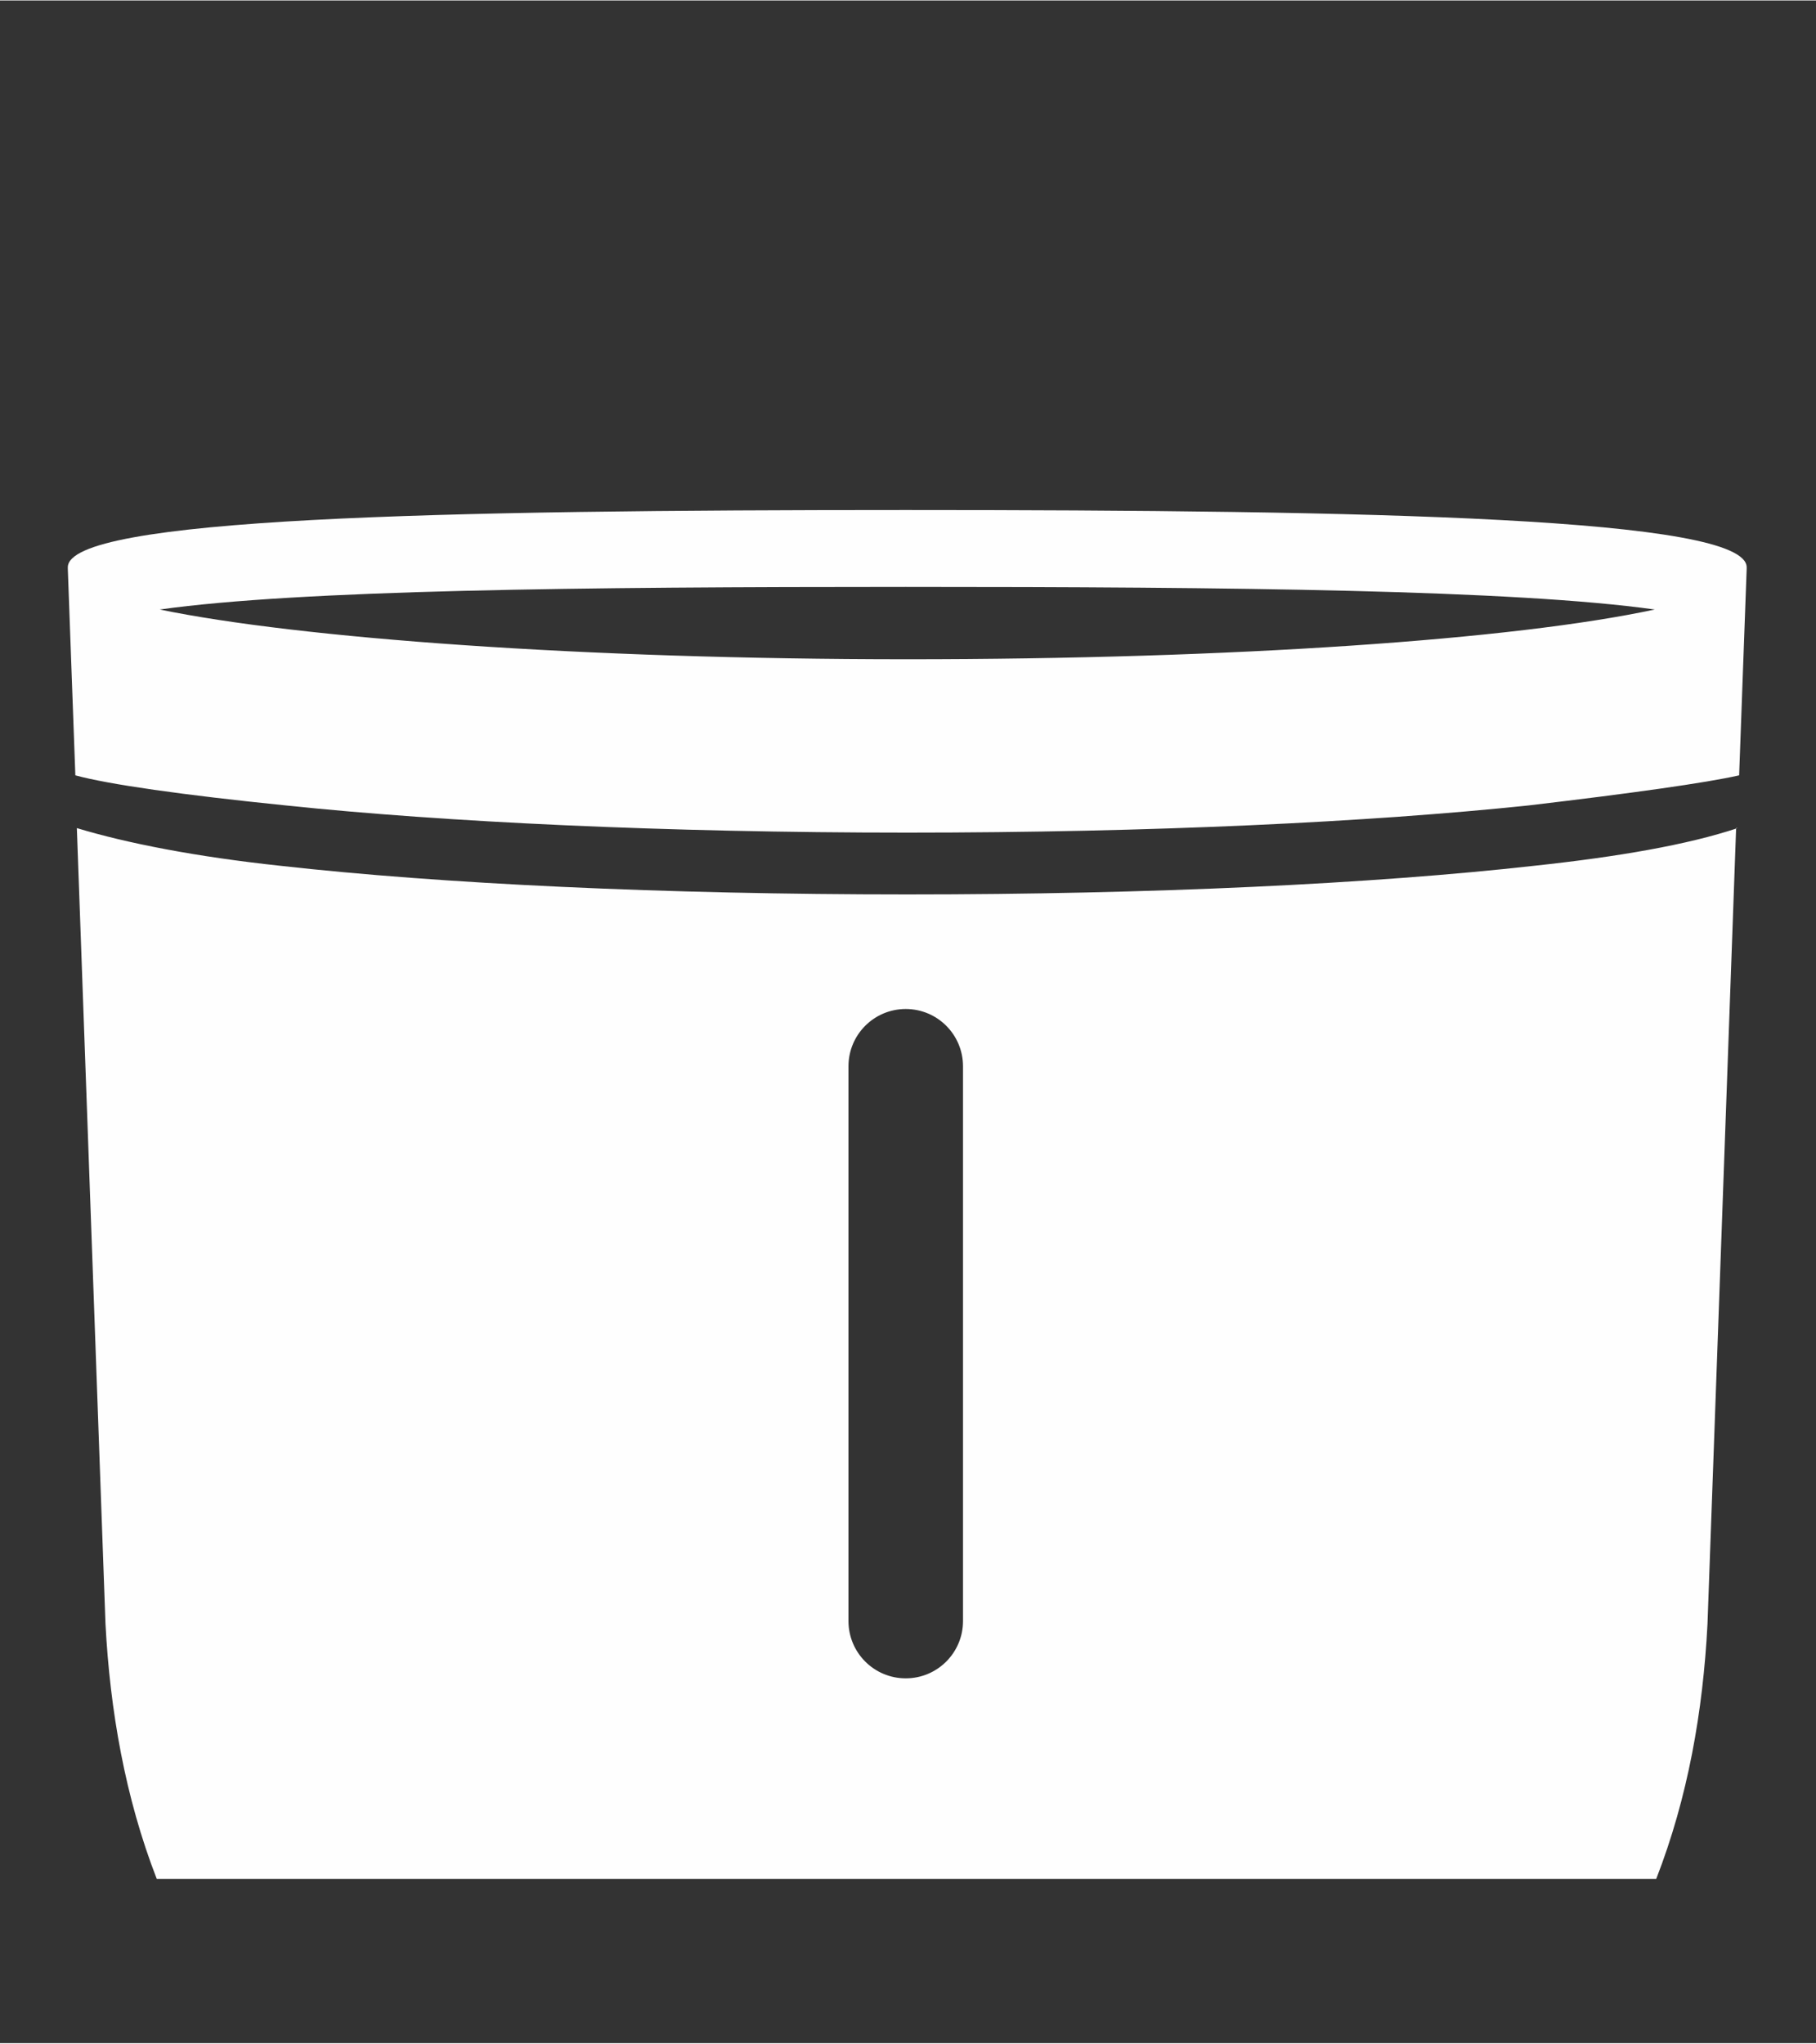<?xml version="1.0" encoding="UTF-8"?>
<!DOCTYPE svg PUBLIC "-//W3C//DTD SVG 1.1//EN" "http://www.w3.org/Graphics/SVG/1.1/DTD/svg11.dtd">
<!-- Creator: CorelDRAW 2020 (64-Bit) -->
<svg xmlns="http://www.w3.org/2000/svg" xml:space="preserve" width="4.064mm" height="4.572mm" version="1.1" style="shape-rendering:geometricPrecision; text-rendering:geometricPrecision; image-rendering:optimizeQuality; fill-rule:evenodd; clip-rule:evenodd"
viewBox="0 0 12.05 13.55"
 xmlns:xlink="http://www.w3.org/1999/xlink"
 xmlns:xodm="http://www.corel.com/coreldraw/odm/2003">
 <rect x="0" y="0" width="12.05" height="13.55" fill="#333333" stroke="none"/>
 <defs>
  <style type="text/css">
   <![CDATA[
    .fil1 {fill:none}
    .fil0 {fill:#FEFEFE}
   ]]>
  </style>
 </defs>
 <g id="圖層_x0020_1">
  <path class="fil0" d="M11.59 3.76l0 0.01 -0 0 -0.05 1.37c-0.22,0.05 -0.72,0.12 -1.4,0.2 -1.05,0.11 -2.5,0.18 -4.12,0.18 -1.61,0 -3.07,-0.07 -4.12,-0.18 -0.69,-0.07 -1.18,-0.14 -1.4,-0.2l-0.05 -1.37 -0 -0 0 -0.01c0,-0.33 2.48,-0.38 5.56,-0.38 3.08,0 5.58,0.05 5.58,0.38zm-10.53 0.28c0.92,0.19 2.8,0.33 4.96,0.33 2.16,0 4.03,-0.13 4.96,-0.33 -0.93,-0.13 -2.81,-0.15 -4.97,-0.15 -2.16,0 -4.02,0.02 -4.95,0.15zm10.46 1.45l-0.19 5.28c-0.03,0.58 -0.13,1.15 -0.34,1.69l-9.95 0c-0.21,-0.54 -0.31,-1.12 -0.34,-1.69l-0.19 -5.28c0.33,0.1 0.79,0.19 1.35,0.25 1.07,0.12 2.54,0.19 4.16,0.19 1.62,0 3.09,-0.07 4.16,-0.19 0.56,-0.06 1.02,-0.14 1.35,-0.25zm-5.51 1.2l0 0c0.21,0 0.38,0.17 0.38,0.38l0 3.68c0,0.21 -0.17,0.38 -0.38,0.38l0 0c-0.21,0 -0.38,-0.17 -0.38,-0.38l0 -3.68c0,-0.21 0.17,-0.38 0.38,-0.38z"/>
  <rect class="fil1" x="0" width="12.05" height="13.55"/>
 </g>
</svg>
